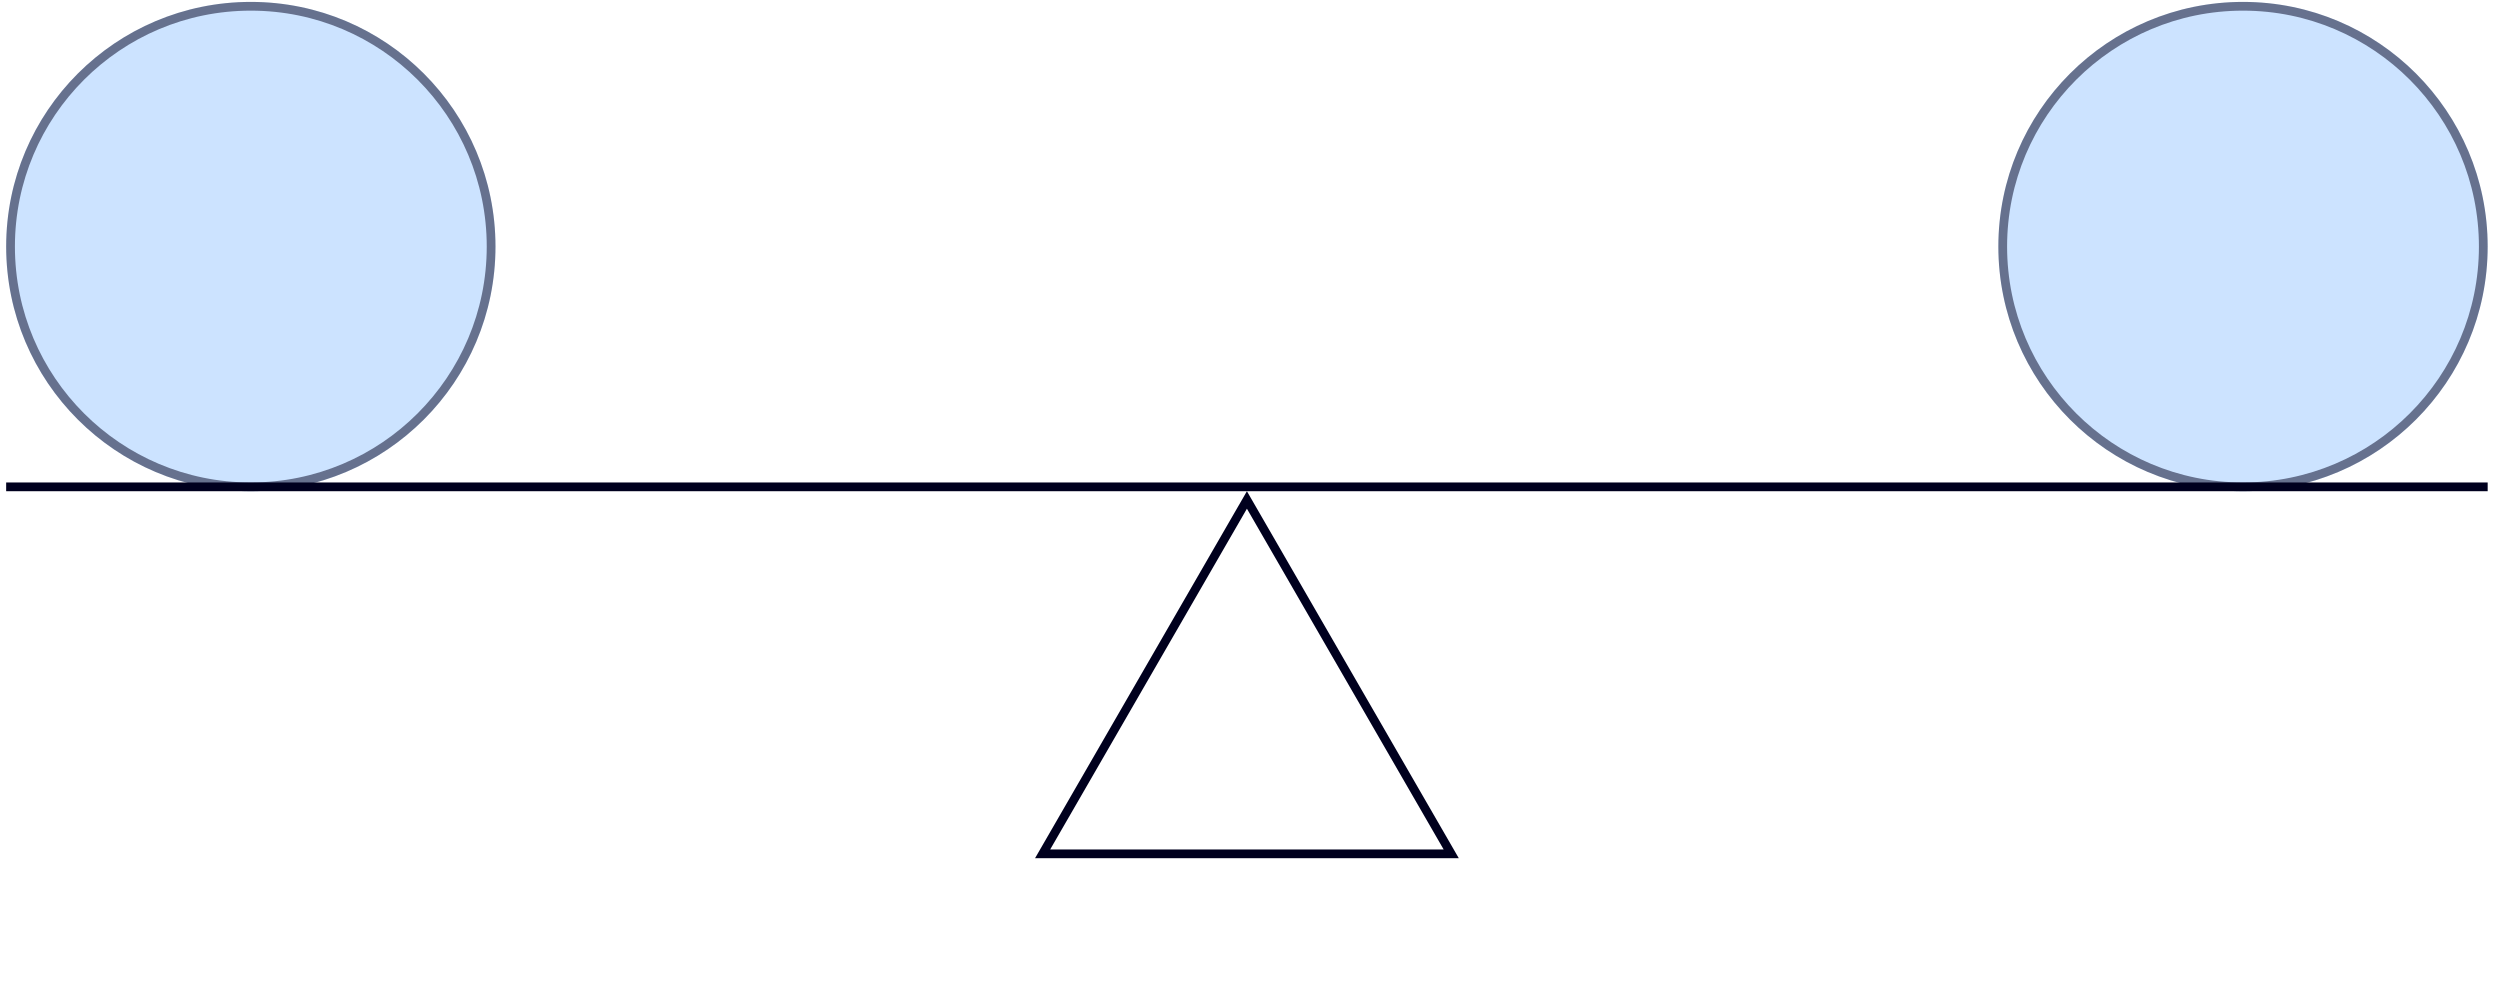 <?xml version="1.0" encoding="UTF-8"?> <svg xmlns="http://www.w3.org/2000/svg" width="133" height="53" viewBox="0 0 133 53" fill="none"><circle cx="13.344" cy="13.117" r="13.016" fill="#0076FF" fill-opacity="0.2"></circle><circle cx="13.344" cy="13.117" r="12.783" stroke="#00001E" stroke-opacity="0.5" stroke-width="0.465"></circle><circle cx="119.328" cy="13.117" r="13.016" fill="#0076FF" fill-opacity="0.2"></circle><circle cx="119.328" cy="13.117" r="12.783" stroke="#00001E" stroke-opacity="0.5" stroke-width="0.465"></circle><line x1="0.328" y1="25.9" x2="132.344" y2="25.9" stroke="#00001E" stroke-width="0.465"></line><path d="M55.467 45.424L66.336 26.598L77.205 45.424H55.467Z" stroke="#00001E" stroke-width="0.465"></path></svg> 